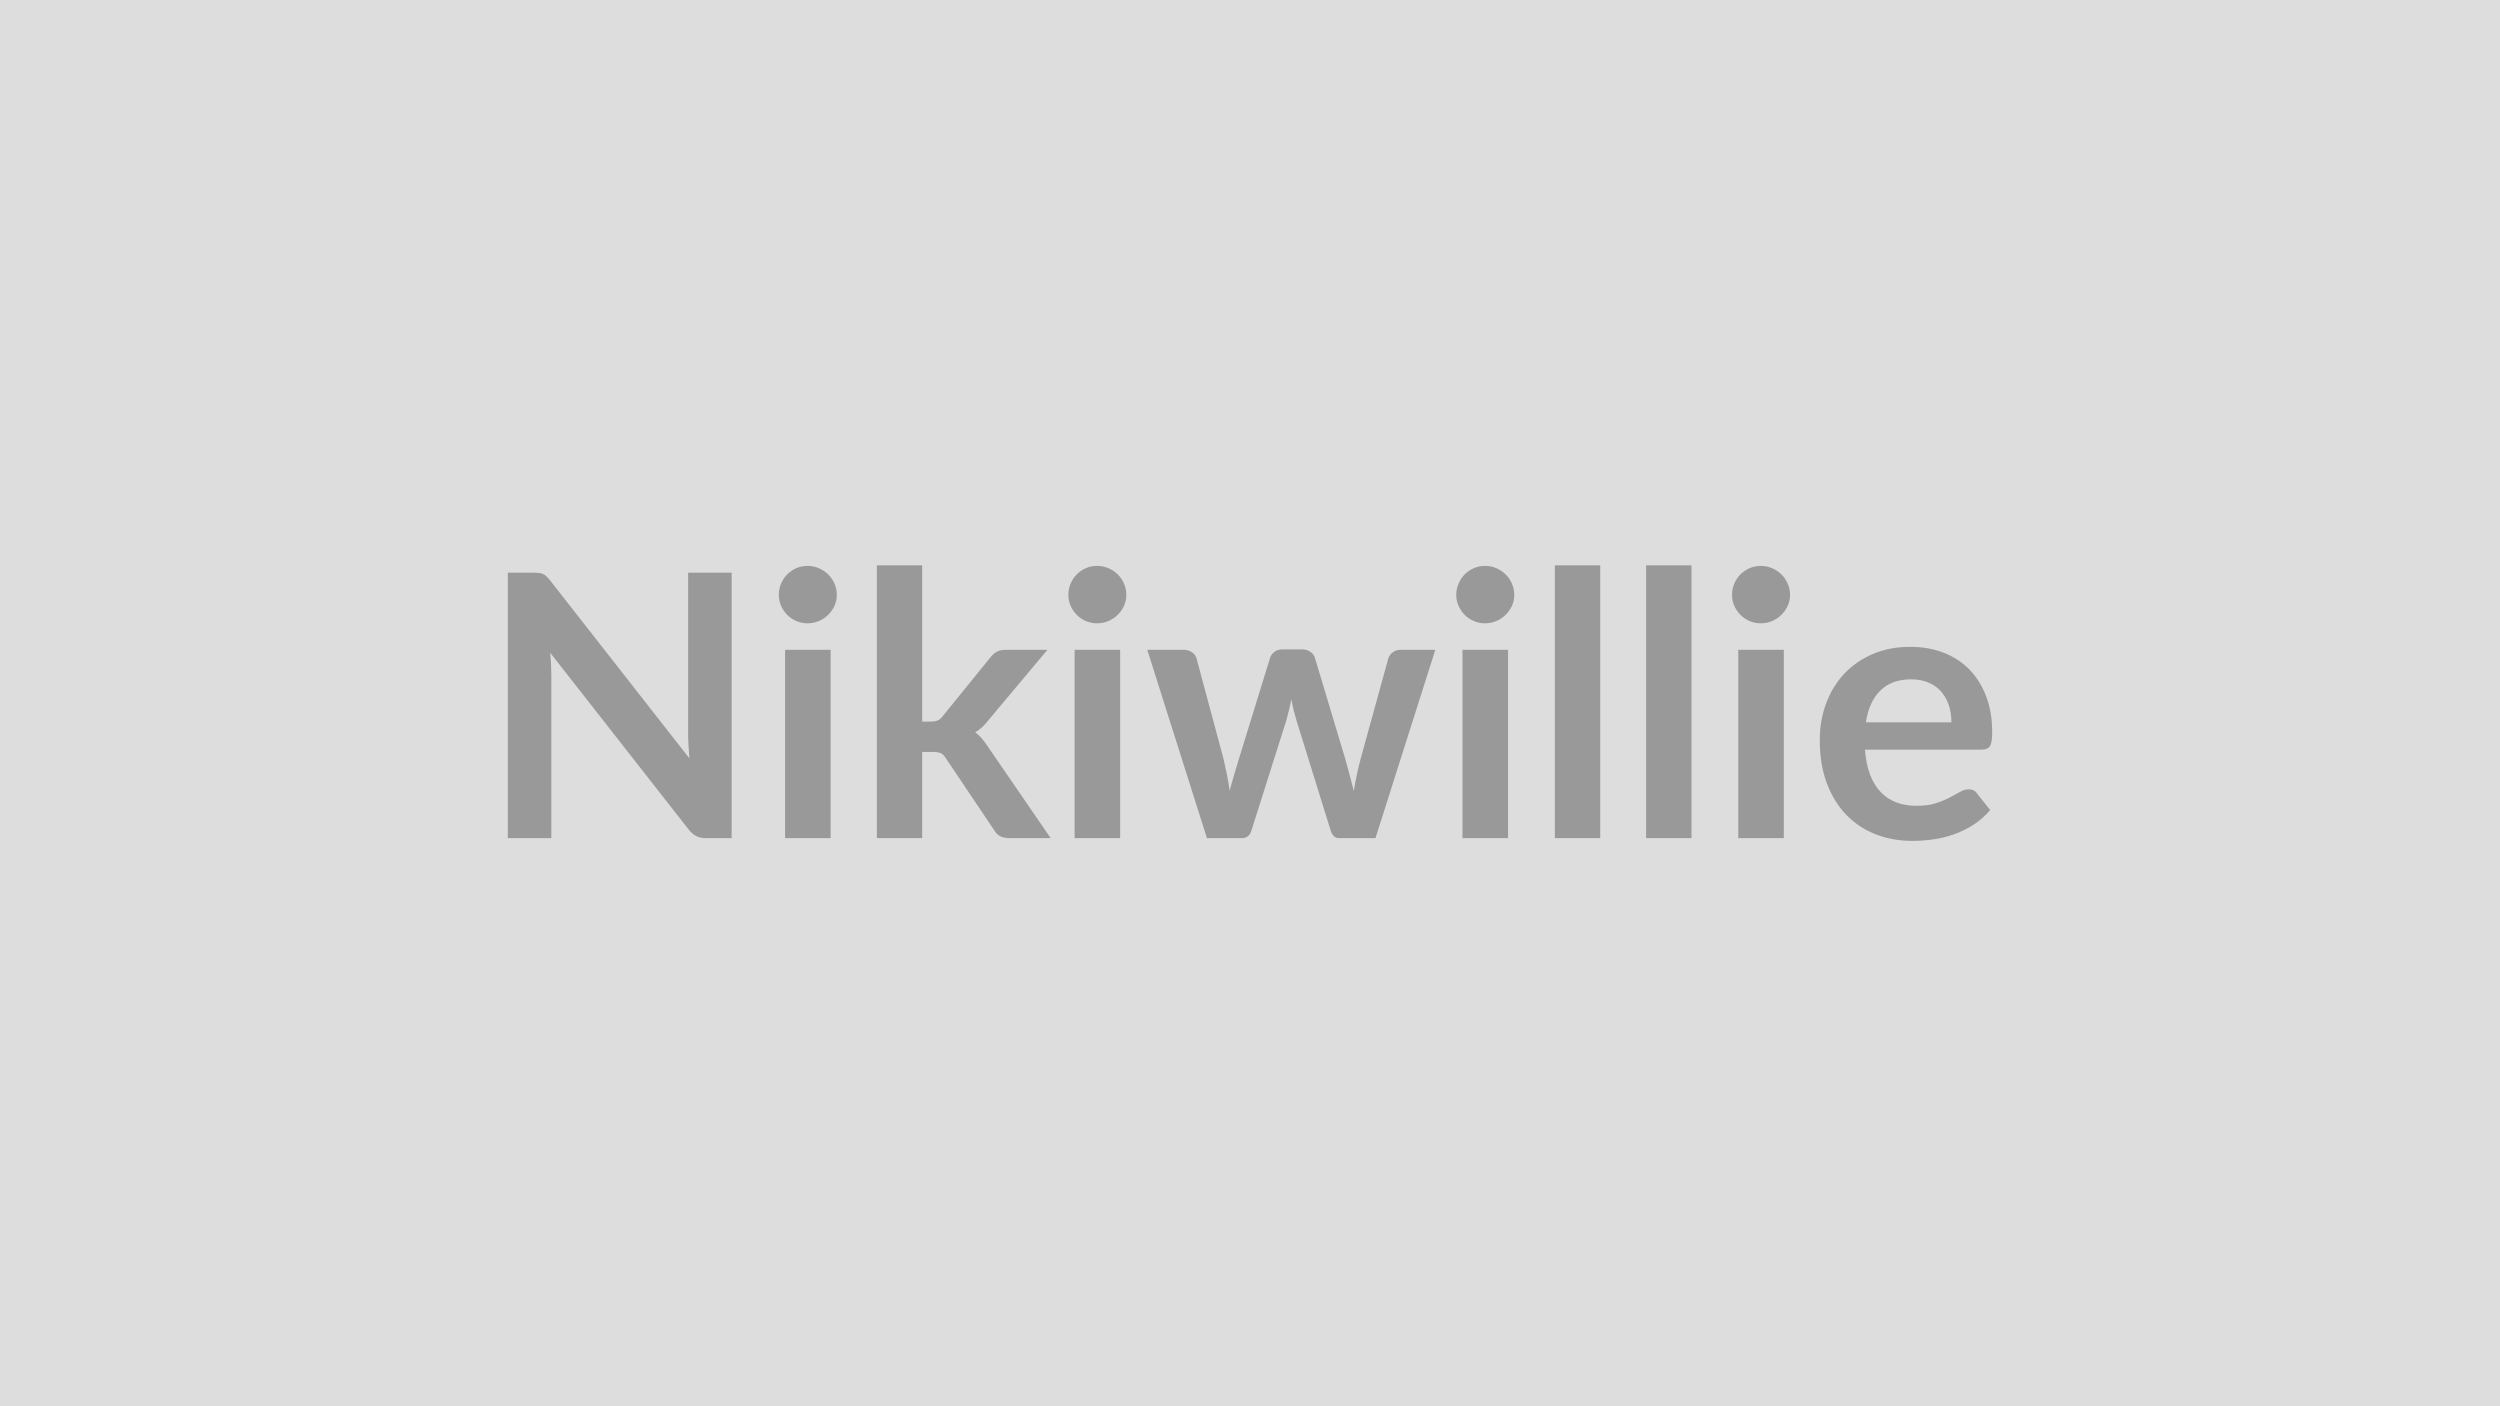 <svg xmlns="http://www.w3.org/2000/svg" width="320" height="180" viewBox="0 0 320 180"><rect width="100%" height="100%" fill="#DDDDDD"/><path fill="#999999" d="M88.08 73.305h5.57v33.98h-3.24q-.76 0-1.26-.25-.51-.24-.98-.83l-17.74-22.65q.14 1.55.14 2.86v20.87H65v-33.98h3.32q.4 0 .69.03.29.04.52.15.22.1.43.3t.47.53l17.81 22.75q-.07-.82-.11-1.62-.05-.8-.05-1.48zm12.41 9.87h5.83v24.11h-5.83zm6.62-7.03q0 .75-.3 1.41-.31.66-.81 1.15-.51.5-1.19.79t-1.46.29q-.75 0-1.42-.29t-1.16-.79q-.49-.49-.79-1.15-.29-.66-.29-1.41 0-.77.29-1.45.3-.69.79-1.18t1.16-.79q.67-.29 1.42-.29.78 0 1.46.29.68.3 1.19.79.5.49.81 1.18.3.68.3 1.45m5.13-3.78h5.8v20h1.08q.59 0 .93-.16.34-.15.69-.62l6-7.4q.37-.49.83-.75t1.19-.26h5.31l-7.5 8.95q-.8 1.06-1.74 1.62.5.36.89.83.38.47.74 1.01l8.03 11.7h-5.24q-.68 0-1.17-.22-.5-.23-.83-.81l-6.15-9.15q-.33-.54-.68-.7-.36-.16-1.06-.16h-1.32v11.04h-5.8zm25.31 10.81h5.83v24.11h-5.83zm6.62-7.03q0 .75-.3 1.41-.31.66-.81 1.15-.51.5-1.19.79t-1.46.29q-.75 0-1.42-.29t-1.16-.79q-.49-.49-.79-1.15-.29-.66-.29-1.41 0-.77.29-1.45.3-.69.79-1.18t1.16-.79q.67-.29 1.42-.29.78 0 1.46.29.68.3 1.19.79.5.49.81 1.18.3.68.3 1.45m35.14 7.03h4.41l-7.66 24.11h-4.65q-.8 0-1.1-1.03l-4.33-13.94q-.21-.7-.39-1.4-.17-.69-.29-1.4-.14.71-.32 1.43-.17.71-.38 1.42l-4.4 13.89q-.28 1.03-1.24 1.03h-4.47l-7.64-24.11h4.63q.64 0 1.08.3.45.31.59.78l3.46 12.88q.25 1.06.45 2.07t.34 2.02q.26-1.01.56-2.02.29-1.01.62-2.07l3.99-12.93q.15-.47.56-.77.41-.31 1-.31h2.56q.61 0 1.04.31.44.3.58.77l3.88 12.93q.3 1.06.57 2.08t.53 2.03q.31-2 .87-4.11l3.55-12.88q.16-.47.59-.78.42-.3 1.01-.3m7.89 0h5.83v24.11h-5.83zm6.63-7.03q0 .75-.31 1.41-.3.66-.81 1.15-.5.5-1.18.79t-1.46.29q-.75 0-1.42-.29t-1.17-.79q-.49-.49-.78-1.15-.3-.66-.3-1.41 0-.77.3-1.45.29-.69.78-1.18.5-.49 1.17-.79.67-.29 1.42-.29.78 0 1.46.29.68.3 1.18.79.51.49.81 1.18.31.68.31 1.45m5.19-3.78h5.81v34.92h-5.81zm11.68 0h5.81v34.92h-5.81zm11.8 10.81h5.83v24.11h-5.83zm6.63-7.03q0 .75-.31 1.41-.3.66-.81 1.15-.5.5-1.19.79-.68.29-1.45.29-.76 0-1.42-.29-.67-.29-1.17-.79-.49-.49-.79-1.15-.29-.66-.29-1.41 0-.77.29-1.45.3-.69.79-1.18.5-.49 1.17-.79.66-.29 1.42-.29.77 0 1.45.29.69.3 1.19.79.51.49.81 1.18.31.68.31 1.45m9.7 16.31h10.95q0-1.13-.31-2.13-.32-.99-.96-1.75-.63-.75-1.61-1.18-.97-.44-2.26-.44-2.52 0-3.96 1.44-1.45 1.43-1.85 4.06m14.81 3.5h-14.93q.15 1.86.66 3.21.52 1.35 1.37 2.23.84.88 2.01 1.32 1.16.43 2.57.43t2.43-.32q1.02-.33 1.79-.73.76-.4 1.34-.73.57-.33 1.11-.33.73 0 1.08.54l1.67 2.11q-.96 1.13-2.16 1.9-1.2.76-2.5 1.22-1.31.46-2.66.64-1.35.19-2.62.19-2.51 0-4.68-.83-2.16-.84-3.76-2.47-1.59-1.63-2.51-4.04t-.92-5.58q0-2.47.8-4.64.8-2.18 2.29-3.79 1.5-1.61 3.65-2.55t4.85-.94q2.28 0 4.21.73 1.92.73 3.31 2.13t2.17 3.43q.79 2.03.79 4.64 0 1.32-.28 1.77-.28.46-1.08.46"/></svg>
